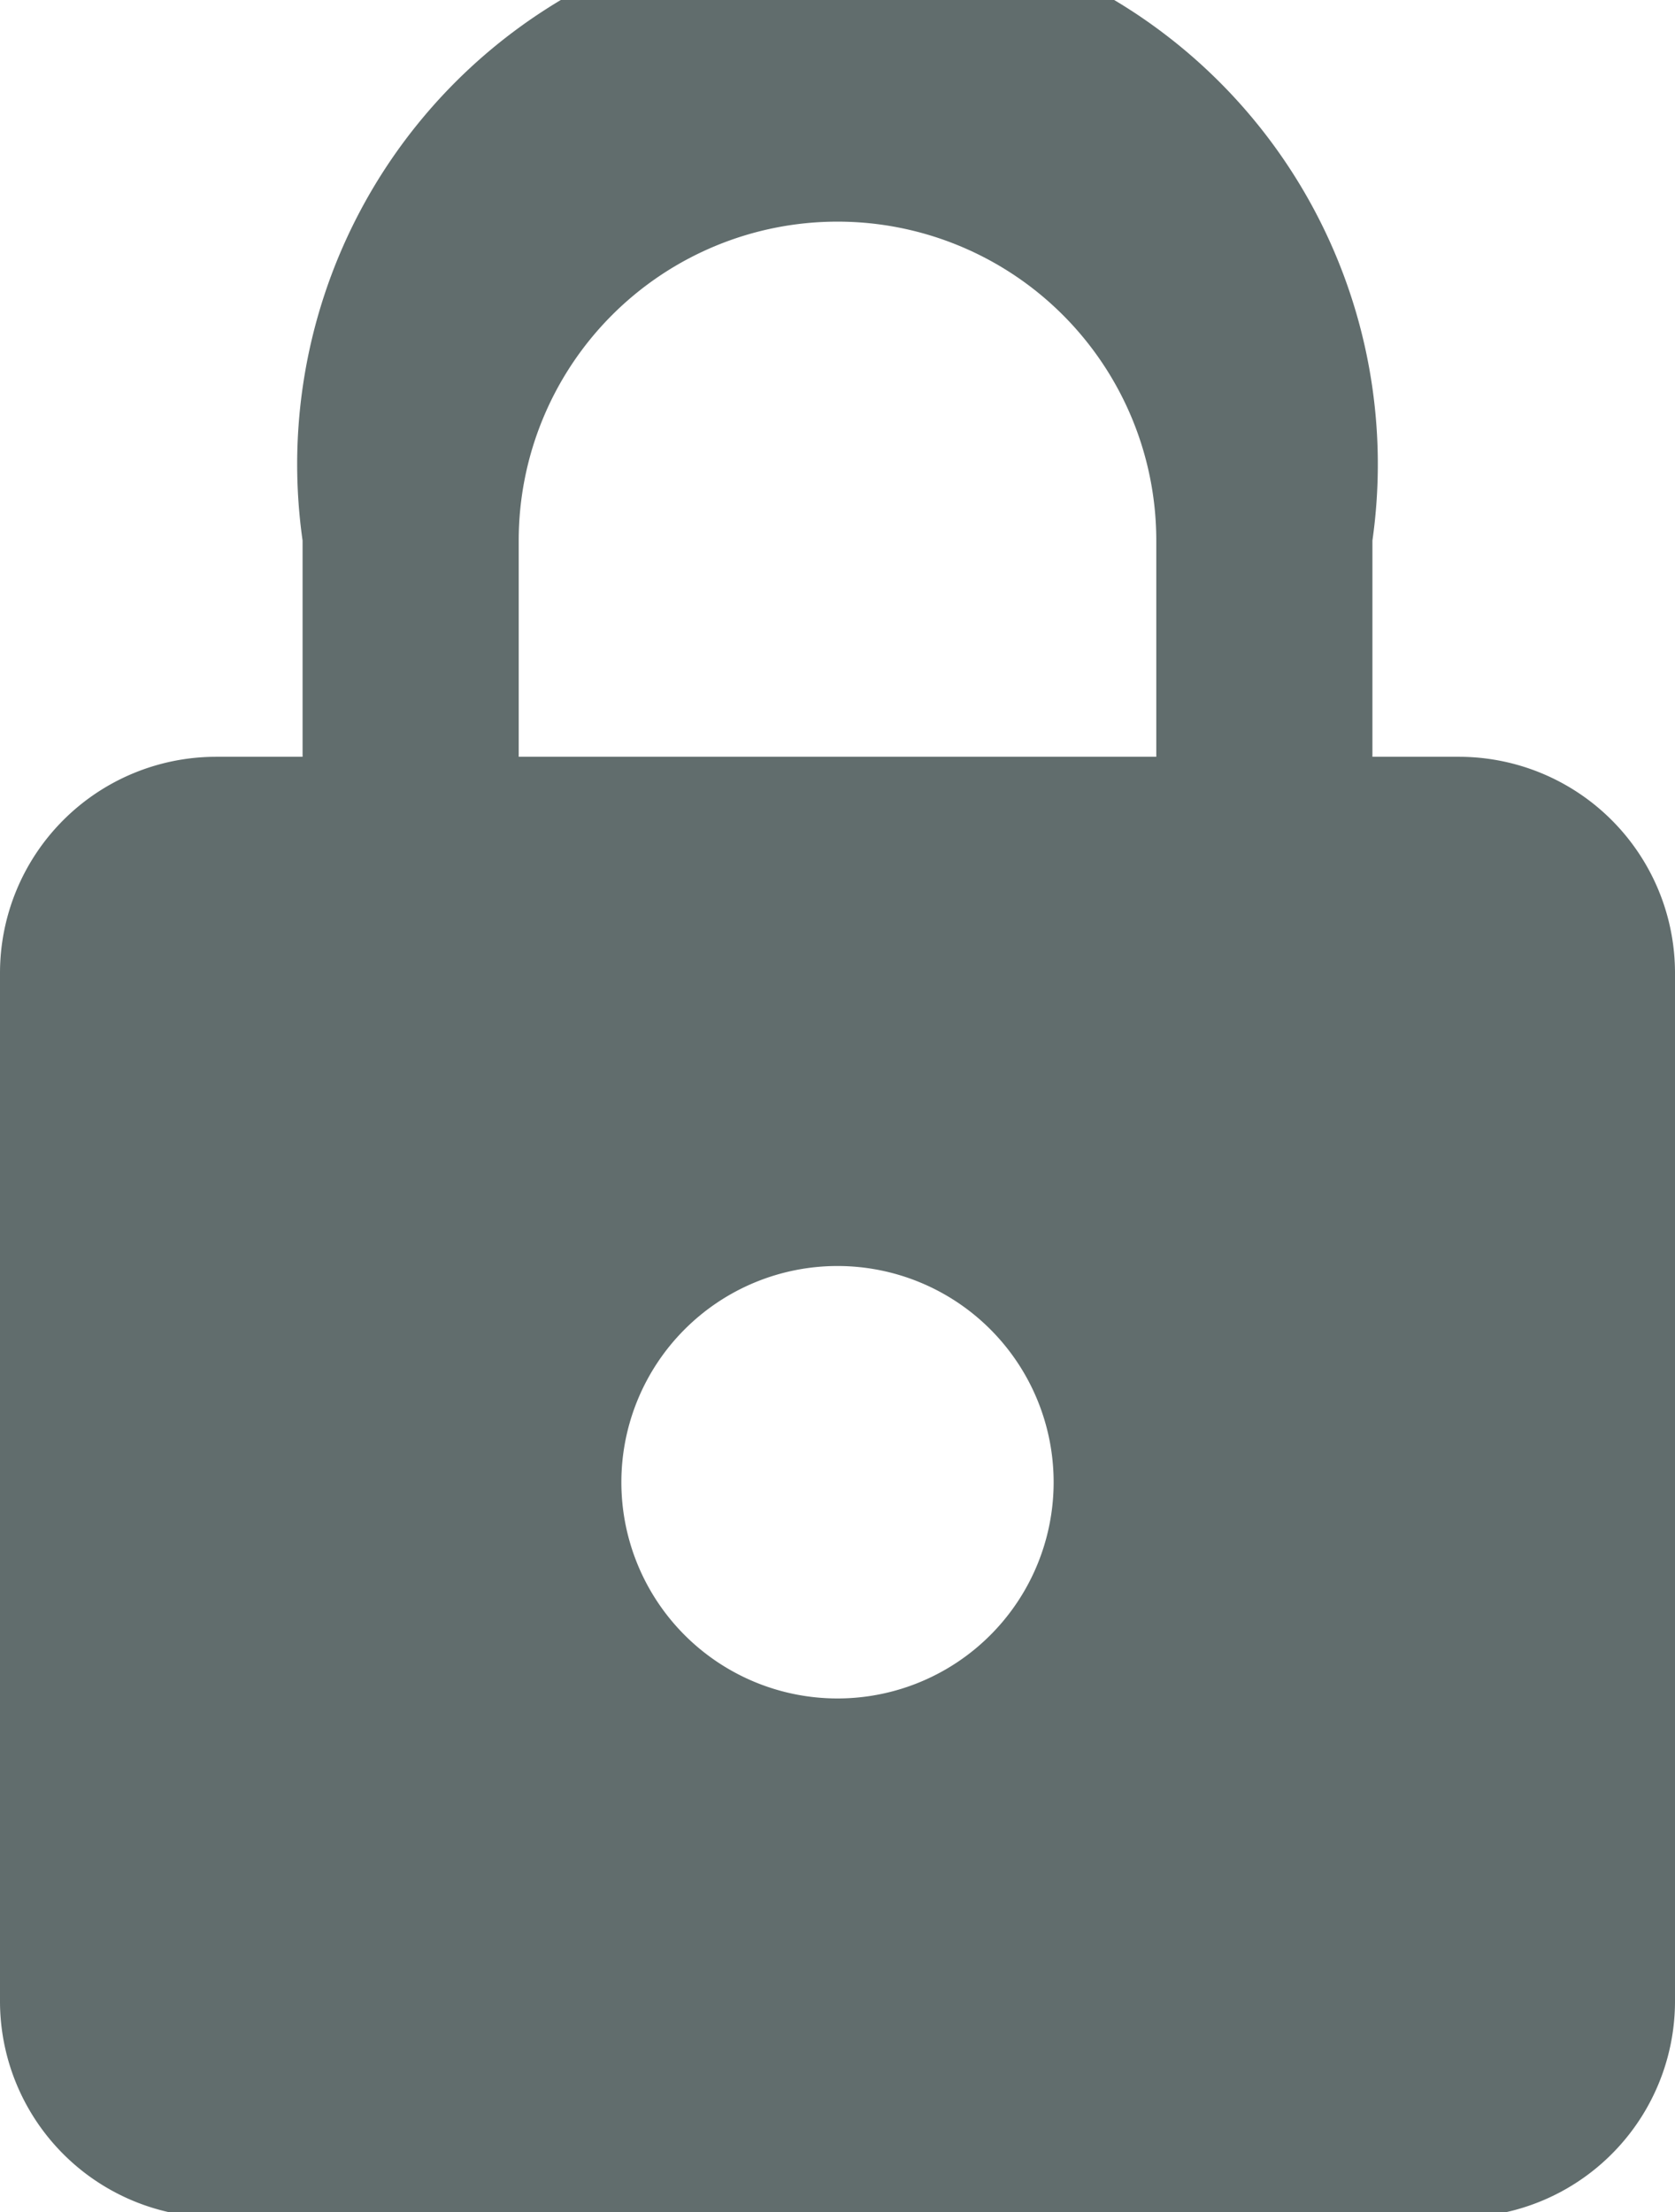 <?xml version="1.0" encoding="utf-8"?><svg xmlns="http://www.w3.org/2000/svg" viewBox="0 0 15.5 20.46"><defs><style>.cls-1{fill:#616d6d;}</style></defs><g id="Layer_2" data-name="Layer 2"><g id="Layer_1-2" data-name="Layer 1"><path class="cls-1" d="M13.5,7h-.8V5A5,5,0,1,0,2.8,5V7H2A2,2,0,0,0,0,9v9.51a2,2,0,0,0,2,2H13.5a2,2,0,0,0,2-2V9A2,2,0,0,0,13.5,7ZM7.75,15.71a2,2,0,1,1,2-2A2,2,0,0,1,7.75,15.71ZM10.7,7H4.8V5a2.95,2.95,0,1,1,5.9,0Z"/></g></g></svg>